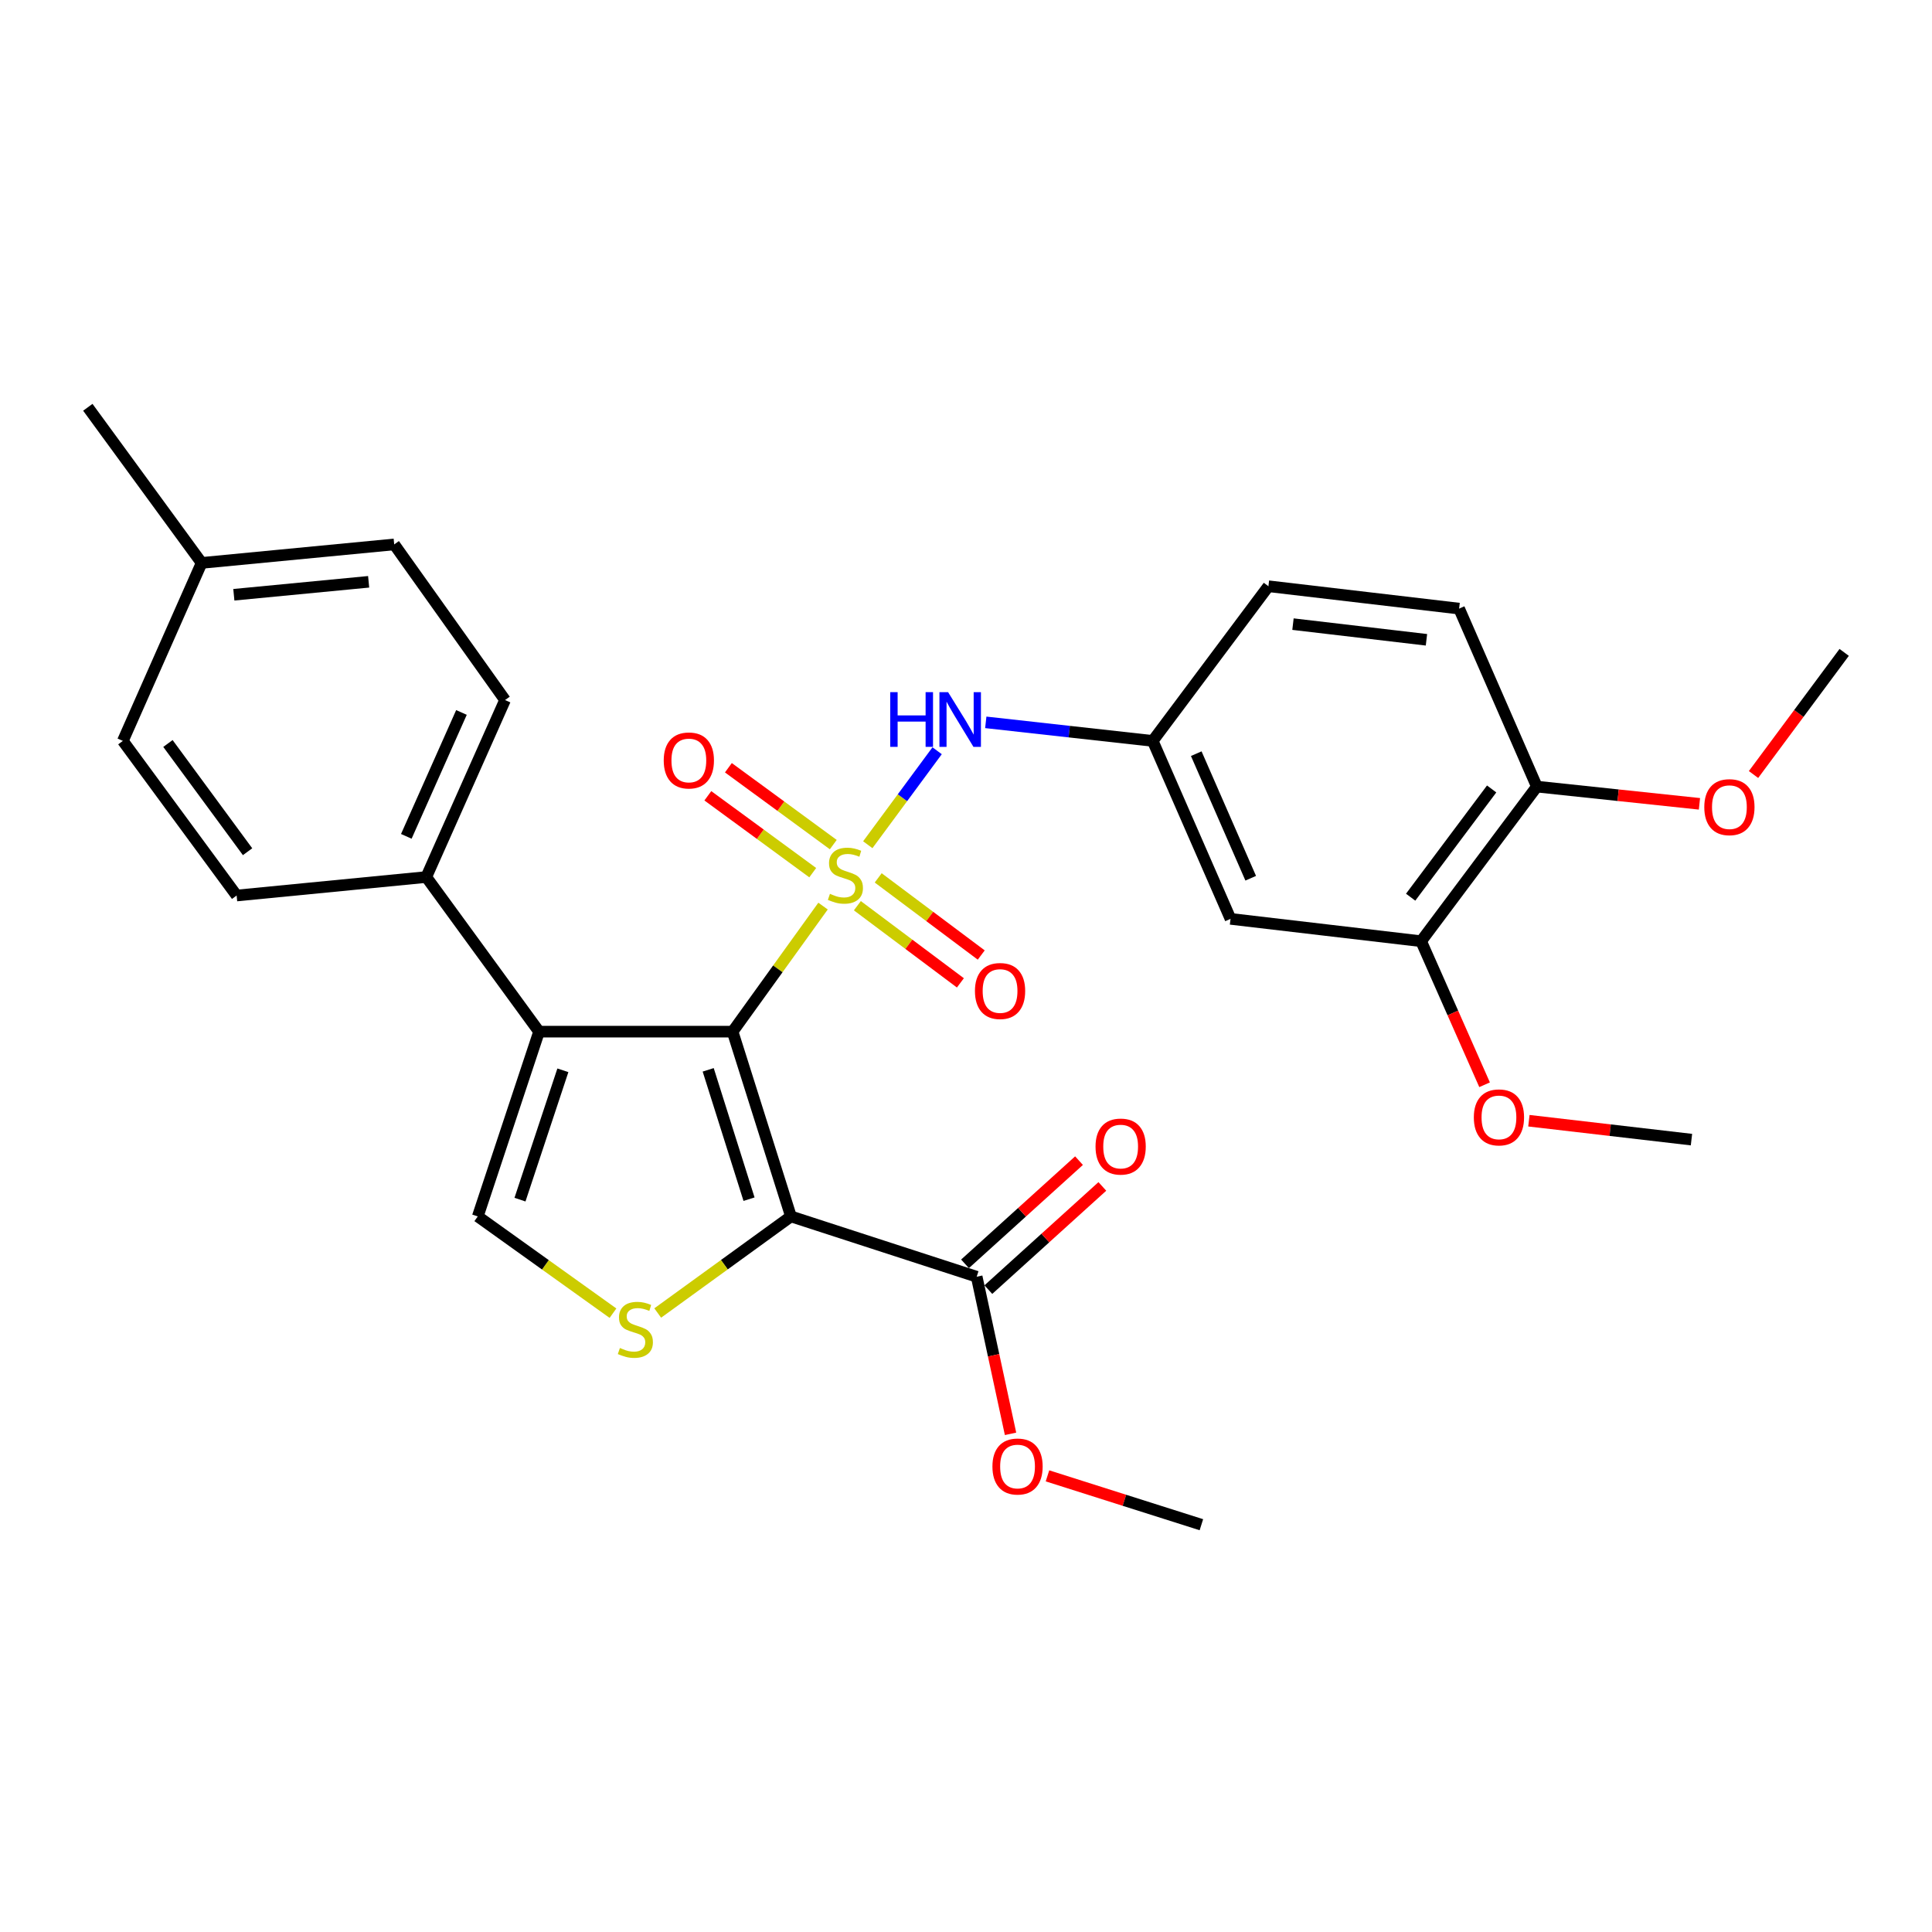 <?xml version='1.0' encoding='iso-8859-1'?>
<svg version='1.1' baseProfile='full'
              xmlns='http://www.w3.org/2000/svg'
                      xmlns:rdkit='http://www.rdkit.org/xml'
                      xmlns:xlink='http://www.w3.org/1999/xlink'
                  xml:space='preserve'
width='1000px' height='1000px' viewBox='0 0 1000 1000'>
<!-- END OF HEADER -->
<rect style='opacity:1.0;fill:#FFFFFF;stroke:none' width='1000' height='1000' x='0' y='0'> </rect>
<path class='bond-0' d='M 426.005,468.994 L 402.599,501.486' style='fill:none;fill-rule:evenodd;stroke:#CCCC00;stroke-width:6px;stroke-linecap:butt;stroke-linejoin:miter;stroke-opacity:1' />
<path class='bond-0' d='M 402.599,501.486 L 379.194,533.979' style='fill:none;fill-rule:evenodd;stroke:#000000;stroke-width:6px;stroke-linecap:butt;stroke-linejoin:miter;stroke-opacity:1' />
<path class='bond-5' d='M 449.163,437.227 L 467.109,412.907' style='fill:none;fill-rule:evenodd;stroke:#CCCC00;stroke-width:6px;stroke-linecap:butt;stroke-linejoin:miter;stroke-opacity:1' />
<path class='bond-5' d='M 467.109,412.907 L 485.055,388.588' style='fill:none;fill-rule:evenodd;stroke:#0000FF;stroke-width:6px;stroke-linecap:butt;stroke-linejoin:miter;stroke-opacity:1' />
<path class='bond-7' d='M 443.768,468.796 L 470.432,488.762' style='fill:none;fill-rule:evenodd;stroke:#CCCC00;stroke-width:6px;stroke-linecap:butt;stroke-linejoin:miter;stroke-opacity:1' />
<path class='bond-7' d='M 470.432,488.762 L 497.097,508.728' style='fill:none;fill-rule:evenodd;stroke:#FF0000;stroke-width:6px;stroke-linecap:butt;stroke-linejoin:miter;stroke-opacity:1' />
<path class='bond-7' d='M 454.556,454.388 L 481.221,474.354' style='fill:none;fill-rule:evenodd;stroke:#CCCC00;stroke-width:6px;stroke-linecap:butt;stroke-linejoin:miter;stroke-opacity:1' />
<path class='bond-7' d='M 481.221,474.354 L 507.885,494.32' style='fill:none;fill-rule:evenodd;stroke:#FF0000;stroke-width:6px;stroke-linecap:butt;stroke-linejoin:miter;stroke-opacity:1' />
<path class='bond-8' d='M 431.31,437.167 L 404.163,417.273' style='fill:none;fill-rule:evenodd;stroke:#CCCC00;stroke-width:6px;stroke-linecap:butt;stroke-linejoin:miter;stroke-opacity:1' />
<path class='bond-8' d='M 404.163,417.273 L 377.017,397.379' style='fill:none;fill-rule:evenodd;stroke:#FF0000;stroke-width:6px;stroke-linecap:butt;stroke-linejoin:miter;stroke-opacity:1' />
<path class='bond-8' d='M 420.67,451.686 L 393.524,431.791' style='fill:none;fill-rule:evenodd;stroke:#CCCC00;stroke-width:6px;stroke-linecap:butt;stroke-linejoin:miter;stroke-opacity:1' />
<path class='bond-8' d='M 393.524,431.791 L 366.377,411.897' style='fill:none;fill-rule:evenodd;stroke:#FF0000;stroke-width:6px;stroke-linecap:butt;stroke-linejoin:miter;stroke-opacity:1' />
<path class='bond-1' d='M 379.194,533.979 L 409.393,629.616' style='fill:none;fill-rule:evenodd;stroke:#000000;stroke-width:6px;stroke-linecap:butt;stroke-linejoin:miter;stroke-opacity:1' />
<path class='bond-1' d='M 366.56,553.744 L 387.699,620.69' style='fill:none;fill-rule:evenodd;stroke:#000000;stroke-width:6px;stroke-linecap:butt;stroke-linejoin:miter;stroke-opacity:1' />
<path class='bond-2' d='M 379.194,533.979 L 279.017,533.979' style='fill:none;fill-rule:evenodd;stroke:#000000;stroke-width:6px;stroke-linecap:butt;stroke-linejoin:miter;stroke-opacity:1' />
<path class='bond-3' d='M 409.393,629.616 L 374.912,654.612' style='fill:none;fill-rule:evenodd;stroke:#000000;stroke-width:6px;stroke-linecap:butt;stroke-linejoin:miter;stroke-opacity:1' />
<path class='bond-3' d='M 374.912,654.612 L 340.432,679.609' style='fill:none;fill-rule:evenodd;stroke:#CCCC00;stroke-width:6px;stroke-linecap:butt;stroke-linejoin:miter;stroke-opacity:1' />
<path class='bond-6' d='M 409.393,629.616 L 505.53,660.835' style='fill:none;fill-rule:evenodd;stroke:#000000;stroke-width:6px;stroke-linecap:butt;stroke-linejoin:miter;stroke-opacity:1' />
<path class='bond-4' d='M 279.017,533.979 L 247.298,629.616' style='fill:none;fill-rule:evenodd;stroke:#000000;stroke-width:6px;stroke-linecap:butt;stroke-linejoin:miter;stroke-opacity:1' />
<path class='bond-4' d='M 291.344,553.991 L 269.14,620.936' style='fill:none;fill-rule:evenodd;stroke:#000000;stroke-width:6px;stroke-linecap:butt;stroke-linejoin:miter;stroke-opacity:1' />
<path class='bond-9' d='M 279.017,533.979 L 220.639,453.951' style='fill:none;fill-rule:evenodd;stroke:#000000;stroke-width:6px;stroke-linecap:butt;stroke-linejoin:miter;stroke-opacity:1' />
<path class='bond-29' d='M 317.278,679.701 L 282.288,654.658' style='fill:none;fill-rule:evenodd;stroke:#CCCC00;stroke-width:6px;stroke-linecap:butt;stroke-linejoin:miter;stroke-opacity:1' />
<path class='bond-29' d='M 282.288,654.658 L 247.298,629.616' style='fill:none;fill-rule:evenodd;stroke:#000000;stroke-width:6px;stroke-linecap:butt;stroke-linejoin:miter;stroke-opacity:1' />
<path class='bond-12' d='M 510.237,373.887 L 553.442,378.69' style='fill:none;fill-rule:evenodd;stroke:#0000FF;stroke-width:6px;stroke-linecap:butt;stroke-linejoin:miter;stroke-opacity:1' />
<path class='bond-12' d='M 553.442,378.69 L 596.647,383.494' style='fill:none;fill-rule:evenodd;stroke:#000000;stroke-width:6px;stroke-linecap:butt;stroke-linejoin:miter;stroke-opacity:1' />
<path class='bond-14' d='M 511.57,667.507 L 541.072,640.799' style='fill:none;fill-rule:evenodd;stroke:#000000;stroke-width:6px;stroke-linecap:butt;stroke-linejoin:miter;stroke-opacity:1' />
<path class='bond-14' d='M 541.072,640.799 L 570.574,614.092' style='fill:none;fill-rule:evenodd;stroke:#FF0000;stroke-width:6px;stroke-linecap:butt;stroke-linejoin:miter;stroke-opacity:1' />
<path class='bond-14' d='M 499.49,654.163 L 528.992,627.456' style='fill:none;fill-rule:evenodd;stroke:#000000;stroke-width:6px;stroke-linecap:butt;stroke-linejoin:miter;stroke-opacity:1' />
<path class='bond-14' d='M 528.992,627.456 L 558.495,600.748' style='fill:none;fill-rule:evenodd;stroke:#FF0000;stroke-width:6px;stroke-linecap:butt;stroke-linejoin:miter;stroke-opacity:1' />
<path class='bond-18' d='M 505.53,660.835 L 514.291,701.493' style='fill:none;fill-rule:evenodd;stroke:#000000;stroke-width:6px;stroke-linecap:butt;stroke-linejoin:miter;stroke-opacity:1' />
<path class='bond-18' d='M 514.291,701.493 L 523.053,742.152' style='fill:none;fill-rule:evenodd;stroke:#FF0000;stroke-width:6px;stroke-linecap:butt;stroke-linejoin:miter;stroke-opacity:1' />
<path class='bond-15' d='M 220.639,453.951 L 261.408,362.344' style='fill:none;fill-rule:evenodd;stroke:#000000;stroke-width:6px;stroke-linecap:butt;stroke-linejoin:miter;stroke-opacity:1' />
<path class='bond-15' d='M 210.31,432.892 L 238.848,368.767' style='fill:none;fill-rule:evenodd;stroke:#000000;stroke-width:6px;stroke-linecap:butt;stroke-linejoin:miter;stroke-opacity:1' />
<path class='bond-16' d='M 220.639,453.951 L 122.482,463.521' style='fill:none;fill-rule:evenodd;stroke:#000000;stroke-width:6px;stroke-linecap:butt;stroke-linejoin:miter;stroke-opacity:1' />
<path class='bond-10' d='M 636.916,475.601 L 596.647,383.494' style='fill:none;fill-rule:evenodd;stroke:#000000;stroke-width:6px;stroke-linecap:butt;stroke-linejoin:miter;stroke-opacity:1' />
<path class='bond-10' d='M 647.367,454.574 L 619.179,390.1' style='fill:none;fill-rule:evenodd;stroke:#000000;stroke-width:6px;stroke-linecap:butt;stroke-linejoin:miter;stroke-opacity:1' />
<path class='bond-11' d='M 636.916,475.601 L 735.572,487.17' style='fill:none;fill-rule:evenodd;stroke:#000000;stroke-width:6px;stroke-linecap:butt;stroke-linejoin:miter;stroke-opacity:1' />
<path class='bond-20' d='M 735.572,487.17 L 751.996,524.319' style='fill:none;fill-rule:evenodd;stroke:#000000;stroke-width:6px;stroke-linecap:butt;stroke-linejoin:miter;stroke-opacity:1' />
<path class='bond-20' d='M 751.996,524.319 L 768.419,561.467' style='fill:none;fill-rule:evenodd;stroke:#FF0000;stroke-width:6px;stroke-linecap:butt;stroke-linejoin:miter;stroke-opacity:1' />
<path class='bond-30' d='M 735.572,487.17 L 795.471,407.143' style='fill:none;fill-rule:evenodd;stroke:#000000;stroke-width:6px;stroke-linecap:butt;stroke-linejoin:miter;stroke-opacity:1' />
<path class='bond-30' d='M 730.147,464.381 L 772.076,408.362' style='fill:none;fill-rule:evenodd;stroke:#000000;stroke-width:6px;stroke-linecap:butt;stroke-linejoin:miter;stroke-opacity:1' />
<path class='bond-19' d='M 596.647,383.494 L 656.535,303.436' style='fill:none;fill-rule:evenodd;stroke:#000000;stroke-width:6px;stroke-linecap:butt;stroke-linejoin:miter;stroke-opacity:1' />
<path class='bond-13' d='M 795.471,407.143 L 755.232,315.016' style='fill:none;fill-rule:evenodd;stroke:#000000;stroke-width:6px;stroke-linecap:butt;stroke-linejoin:miter;stroke-opacity:1' />
<path class='bond-24' d='M 795.471,407.143 L 837.551,411.601' style='fill:none;fill-rule:evenodd;stroke:#000000;stroke-width:6px;stroke-linecap:butt;stroke-linejoin:miter;stroke-opacity:1' />
<path class='bond-24' d='M 837.551,411.601 L 879.632,416.06' style='fill:none;fill-rule:evenodd;stroke:#FF0000;stroke-width:6px;stroke-linecap:butt;stroke-linejoin:miter;stroke-opacity:1' />
<path class='bond-22' d='M 261.408,362.344 L 204.039,281.787' style='fill:none;fill-rule:evenodd;stroke:#000000;stroke-width:6px;stroke-linecap:butt;stroke-linejoin:miter;stroke-opacity:1' />
<path class='bond-21' d='M 122.482,463.521 L 63.594,383.494' style='fill:none;fill-rule:evenodd;stroke:#000000;stroke-width:6px;stroke-linecap:butt;stroke-linejoin:miter;stroke-opacity:1' />
<path class='bond-21' d='M 128.146,440.849 L 86.925,384.83' style='fill:none;fill-rule:evenodd;stroke:#000000;stroke-width:6px;stroke-linecap:butt;stroke-linejoin:miter;stroke-opacity:1' />
<path class='bond-17' d='M 755.232,315.016 L 656.535,303.436' style='fill:none;fill-rule:evenodd;stroke:#000000;stroke-width:6px;stroke-linecap:butt;stroke-linejoin:miter;stroke-opacity:1' />
<path class='bond-17' d='M 738.33,331.156 L 669.242,323.05' style='fill:none;fill-rule:evenodd;stroke:#000000;stroke-width:6px;stroke-linecap:butt;stroke-linejoin:miter;stroke-opacity:1' />
<path class='bond-26' d='M 542.175,763.901 L 582.006,776.546' style='fill:none;fill-rule:evenodd;stroke:#FF0000;stroke-width:6px;stroke-linecap:butt;stroke-linejoin:miter;stroke-opacity:1' />
<path class='bond-26' d='M 582.006,776.546 L 621.836,789.191' style='fill:none;fill-rule:evenodd;stroke:#000000;stroke-width:6px;stroke-linecap:butt;stroke-linejoin:miter;stroke-opacity:1' />
<path class='bond-27' d='M 791.359,580.081 L 833.429,584.974' style='fill:none;fill-rule:evenodd;stroke:#FF0000;stroke-width:6px;stroke-linecap:butt;stroke-linejoin:miter;stroke-opacity:1' />
<path class='bond-27' d='M 833.429,584.974 L 875.498,589.867' style='fill:none;fill-rule:evenodd;stroke:#000000;stroke-width:6px;stroke-linecap:butt;stroke-linejoin:miter;stroke-opacity:1' />
<path class='bond-23' d='M 63.594,383.494 L 104.363,291.367' style='fill:none;fill-rule:evenodd;stroke:#000000;stroke-width:6px;stroke-linecap:butt;stroke-linejoin:miter;stroke-opacity:1' />
<path class='bond-31' d='M 204.039,281.787 L 104.363,291.367' style='fill:none;fill-rule:evenodd;stroke:#000000;stroke-width:6px;stroke-linecap:butt;stroke-linejoin:miter;stroke-opacity:1' />
<path class='bond-31' d='M 190.81,301.141 L 121.036,307.847' style='fill:none;fill-rule:evenodd;stroke:#000000;stroke-width:6px;stroke-linecap:butt;stroke-linejoin:miter;stroke-opacity:1' />
<path class='bond-25' d='M 104.363,291.367 L 45.455,210.809' style='fill:none;fill-rule:evenodd;stroke:#000000;stroke-width:6px;stroke-linecap:butt;stroke-linejoin:miter;stroke-opacity:1' />
<path class='bond-28' d='M 907.617,400.891 L 931.081,369.283' style='fill:none;fill-rule:evenodd;stroke:#FF0000;stroke-width:6px;stroke-linecap:butt;stroke-linejoin:miter;stroke-opacity:1' />
<path class='bond-28' d='M 931.081,369.283 L 954.545,337.675' style='fill:none;fill-rule:evenodd;stroke:#000000;stroke-width:6px;stroke-linecap:butt;stroke-linejoin:miter;stroke-opacity:1' />
<path  class='atom-0' d='M 429.582 462.642
Q 429.902 462.762, 431.222 463.322
Q 432.542 463.882, 433.982 464.242
Q 435.462 464.562, 436.902 464.562
Q 439.582 464.562, 441.142 463.282
Q 442.702 461.962, 442.702 459.682
Q 442.702 458.122, 441.902 457.162
Q 441.142 456.202, 439.942 455.682
Q 438.742 455.162, 436.742 454.562
Q 434.222 453.802, 432.702 453.082
Q 431.222 452.362, 430.142 450.842
Q 429.102 449.322, 429.102 446.762
Q 429.102 443.202, 431.502 441.002
Q 433.942 438.802, 438.742 438.802
Q 442.022 438.802, 445.742 440.362
L 444.822 443.442
Q 441.422 442.042, 438.862 442.042
Q 436.102 442.042, 434.582 443.202
Q 433.062 444.322, 433.102 446.282
Q 433.102 447.802, 433.862 448.722
Q 434.662 449.642, 435.782 450.162
Q 436.942 450.682, 438.862 451.282
Q 441.422 452.082, 442.942 452.882
Q 444.462 453.682, 445.542 455.322
Q 446.662 456.922, 446.662 459.682
Q 446.662 463.602, 444.022 465.722
Q 441.422 467.802, 437.062 467.802
Q 434.542 467.802, 432.622 467.242
Q 430.742 466.722, 428.502 465.802
L 429.582 462.642
' fill='#CCCC00'/>
<path  class='atom-4' d='M 320.865 697.714
Q 321.185 697.834, 322.505 698.394
Q 323.825 698.954, 325.265 699.314
Q 326.745 699.634, 328.185 699.634
Q 330.865 699.634, 332.425 698.354
Q 333.985 697.034, 333.985 694.754
Q 333.985 693.194, 333.185 692.234
Q 332.425 691.274, 331.225 690.754
Q 330.025 690.234, 328.025 689.634
Q 325.505 688.874, 323.985 688.154
Q 322.505 687.434, 321.425 685.914
Q 320.385 684.394, 320.385 681.834
Q 320.385 678.274, 322.785 676.074
Q 325.225 673.874, 330.025 673.874
Q 333.305 673.874, 337.025 675.434
L 336.105 678.514
Q 332.705 677.114, 330.145 677.114
Q 327.385 677.114, 325.865 678.274
Q 324.345 679.394, 324.385 681.354
Q 324.385 682.874, 325.145 683.794
Q 325.945 684.714, 327.065 685.234
Q 328.225 685.754, 330.145 686.354
Q 332.705 687.154, 334.225 687.954
Q 335.745 688.754, 336.825 690.394
Q 337.945 691.994, 337.945 694.754
Q 337.945 698.674, 335.305 700.794
Q 332.705 702.874, 328.345 702.874
Q 325.825 702.874, 323.905 702.314
Q 322.025 701.794, 319.785 700.874
L 320.865 697.714
' fill='#CCCC00'/>
<path  class='atom-6' d='M 460.77 358.254
L 464.61 358.254
L 464.61 370.294
L 479.09 370.294
L 479.09 358.254
L 482.93 358.254
L 482.93 386.574
L 479.09 386.574
L 479.09 373.494
L 464.61 373.494
L 464.61 386.574
L 460.77 386.574
L 460.77 358.254
' fill='#0000FF'/>
<path  class='atom-6' d='M 490.73 358.254
L 500.01 373.254
Q 500.93 374.734, 502.41 377.414
Q 503.89 380.094, 503.97 380.254
L 503.97 358.254
L 507.73 358.254
L 507.73 386.574
L 503.85 386.574
L 493.89 370.174
Q 492.73 368.254, 491.49 366.054
Q 490.29 363.854, 489.93 363.174
L 489.93 386.574
L 486.25 386.574
L 486.25 358.254
L 490.73 358.254
' fill='#0000FF'/>
<path  class='atom-8' d='M 504.629 512.94
Q 504.629 506.14, 507.989 502.34
Q 511.349 498.54, 517.629 498.54
Q 523.909 498.54, 527.269 502.34
Q 530.629 506.14, 530.629 512.94
Q 530.629 519.82, 527.229 523.74
Q 523.829 527.62, 517.629 527.62
Q 511.389 527.62, 507.989 523.74
Q 504.629 519.86, 504.629 512.94
M 517.629 524.42
Q 521.949 524.42, 524.269 521.54
Q 526.629 518.62, 526.629 512.94
Q 526.629 507.38, 524.269 504.58
Q 521.949 501.74, 517.629 501.74
Q 513.309 501.74, 510.949 504.54
Q 508.629 507.34, 508.629 512.94
Q 508.629 518.66, 510.949 521.54
Q 513.309 524.42, 517.629 524.42
' fill='#FF0000'/>
<path  class='atom-9' d='M 343.545 393.613
Q 343.545 386.813, 346.905 383.013
Q 350.265 379.213, 356.545 379.213
Q 362.825 379.213, 366.185 383.013
Q 369.545 386.813, 369.545 393.613
Q 369.545 400.493, 366.145 404.413
Q 362.745 408.293, 356.545 408.293
Q 350.305 408.293, 346.905 404.413
Q 343.545 400.533, 343.545 393.613
M 356.545 405.093
Q 360.865 405.093, 363.185 402.213
Q 365.545 399.293, 365.545 393.613
Q 365.545 388.053, 363.185 385.253
Q 360.865 382.413, 356.545 382.413
Q 352.225 382.413, 349.865 385.213
Q 347.545 388.013, 347.545 393.613
Q 347.545 399.333, 349.865 402.213
Q 352.225 405.093, 356.545 405.093
' fill='#FF0000'/>
<path  class='atom-15' d='M 567.047 593.457
Q 567.047 586.657, 570.407 582.857
Q 573.767 579.057, 580.047 579.057
Q 586.327 579.057, 589.687 582.857
Q 593.047 586.657, 593.047 593.457
Q 593.047 600.337, 589.647 604.257
Q 586.247 608.137, 580.047 608.137
Q 573.807 608.137, 570.407 604.257
Q 567.047 600.377, 567.047 593.457
M 580.047 604.937
Q 584.367 604.937, 586.687 602.057
Q 589.047 599.137, 589.047 593.457
Q 589.047 587.897, 586.687 585.097
Q 584.367 582.257, 580.047 582.257
Q 575.727 582.257, 573.367 585.057
Q 571.047 587.857, 571.047 593.457
Q 571.047 599.177, 573.367 602.057
Q 575.727 604.937, 580.047 604.937
' fill='#FF0000'/>
<path  class='atom-19' d='M 513.679 759.062
Q 513.679 752.262, 517.039 748.462
Q 520.399 744.662, 526.679 744.662
Q 532.959 744.662, 536.319 748.462
Q 539.679 752.262, 539.679 759.062
Q 539.679 765.942, 536.279 769.862
Q 532.879 773.742, 526.679 773.742
Q 520.439 773.742, 517.039 769.862
Q 513.679 765.982, 513.679 759.062
M 526.679 770.542
Q 530.999 770.542, 533.319 767.662
Q 535.679 764.742, 535.679 759.062
Q 535.679 753.502, 533.319 750.702
Q 530.999 747.862, 526.679 747.862
Q 522.359 747.862, 519.999 750.662
Q 517.679 753.462, 517.679 759.062
Q 517.679 764.782, 519.999 767.662
Q 522.359 770.542, 526.679 770.542
' fill='#FF0000'/>
<path  class='atom-21' d='M 762.851 578.357
Q 762.851 571.557, 766.211 567.757
Q 769.571 563.957, 775.851 563.957
Q 782.131 563.957, 785.491 567.757
Q 788.851 571.557, 788.851 578.357
Q 788.851 585.237, 785.451 589.157
Q 782.051 593.037, 775.851 593.037
Q 769.611 593.037, 766.211 589.157
Q 762.851 585.277, 762.851 578.357
M 775.851 589.837
Q 780.171 589.837, 782.491 586.957
Q 784.851 584.037, 784.851 578.357
Q 784.851 572.797, 782.491 569.997
Q 780.171 567.157, 775.851 567.157
Q 771.531 567.157, 769.171 569.957
Q 766.851 572.757, 766.851 578.357
Q 766.851 584.077, 769.171 586.957
Q 771.531 589.837, 775.851 589.837
' fill='#FF0000'/>
<path  class='atom-25' d='M 882.137 417.783
Q 882.137 410.983, 885.497 407.183
Q 888.857 403.383, 895.137 403.383
Q 901.417 403.383, 904.777 407.183
Q 908.137 410.983, 908.137 417.783
Q 908.137 424.663, 904.737 428.583
Q 901.337 432.463, 895.137 432.463
Q 888.897 432.463, 885.497 428.583
Q 882.137 424.703, 882.137 417.783
M 895.137 429.263
Q 899.457 429.263, 901.777 426.383
Q 904.137 423.463, 904.137 417.783
Q 904.137 412.223, 901.777 409.423
Q 899.457 406.583, 895.137 406.583
Q 890.817 406.583, 888.457 409.383
Q 886.137 412.183, 886.137 417.783
Q 886.137 423.503, 888.457 426.383
Q 890.817 429.263, 895.137 429.263
' fill='#FF0000'/>
</svg>
